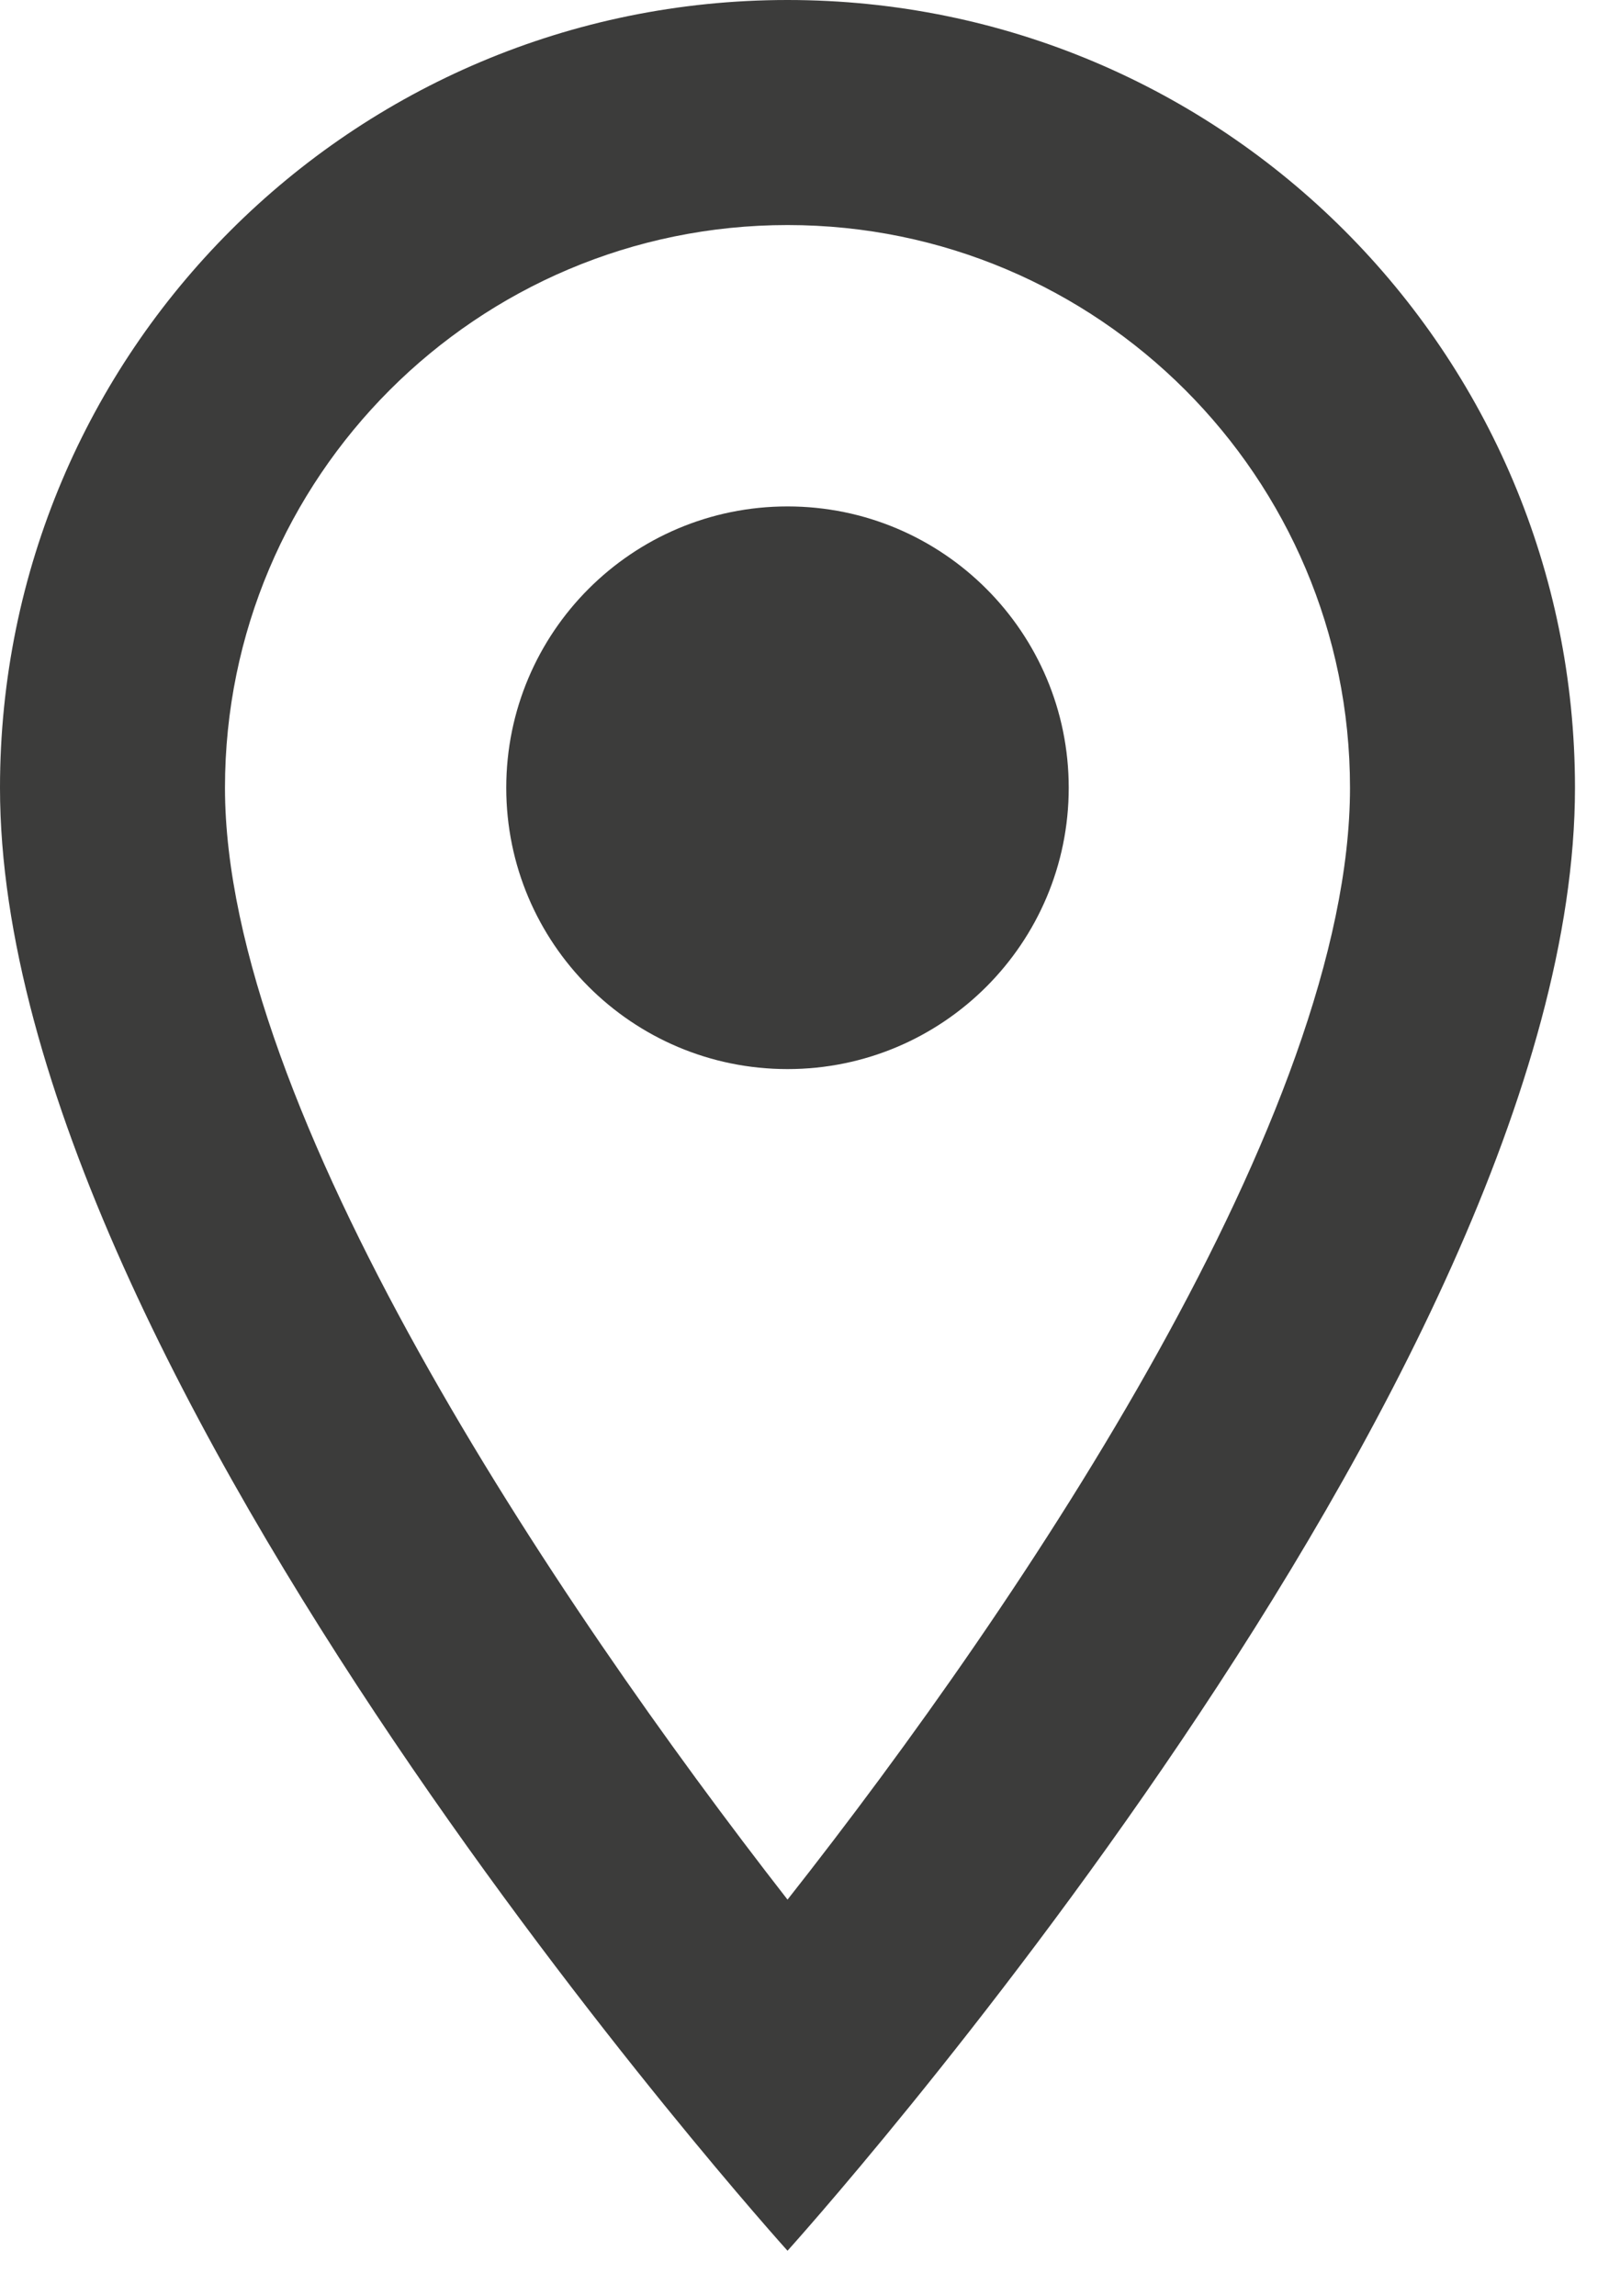 <svg width="24" height="34" viewBox="0 0 24 34" fill="none" xmlns="http://www.w3.org/2000/svg">
<path d="M11.667 0C5.217 0 0 5.217 0 11.667C0 20.417 11.667 33.333 11.667 33.333C11.667 33.333 23.333 20.417 23.333 11.667C23.333 5.217 18.117 0 11.667 0ZM3.333 11.667C3.333 7.067 7.067 3.333 11.667 3.333C16.267 3.333 20 7.067 20 11.667C20 16.467 15.2 23.65 11.667 28.133C8.2 23.683 3.333 16.417 3.333 11.667Z" fill="#3C3C3B"/>
<path d="M11.667 15.833C13.968 15.833 15.833 13.968 15.833 11.667C15.833 9.365 13.968 7.5 11.667 7.5C9.365 7.5 7.5 9.365 7.5 11.667C7.5 13.968 9.365 15.833 11.667 15.833Z" fill="#3C3C3B"/>
</svg>
